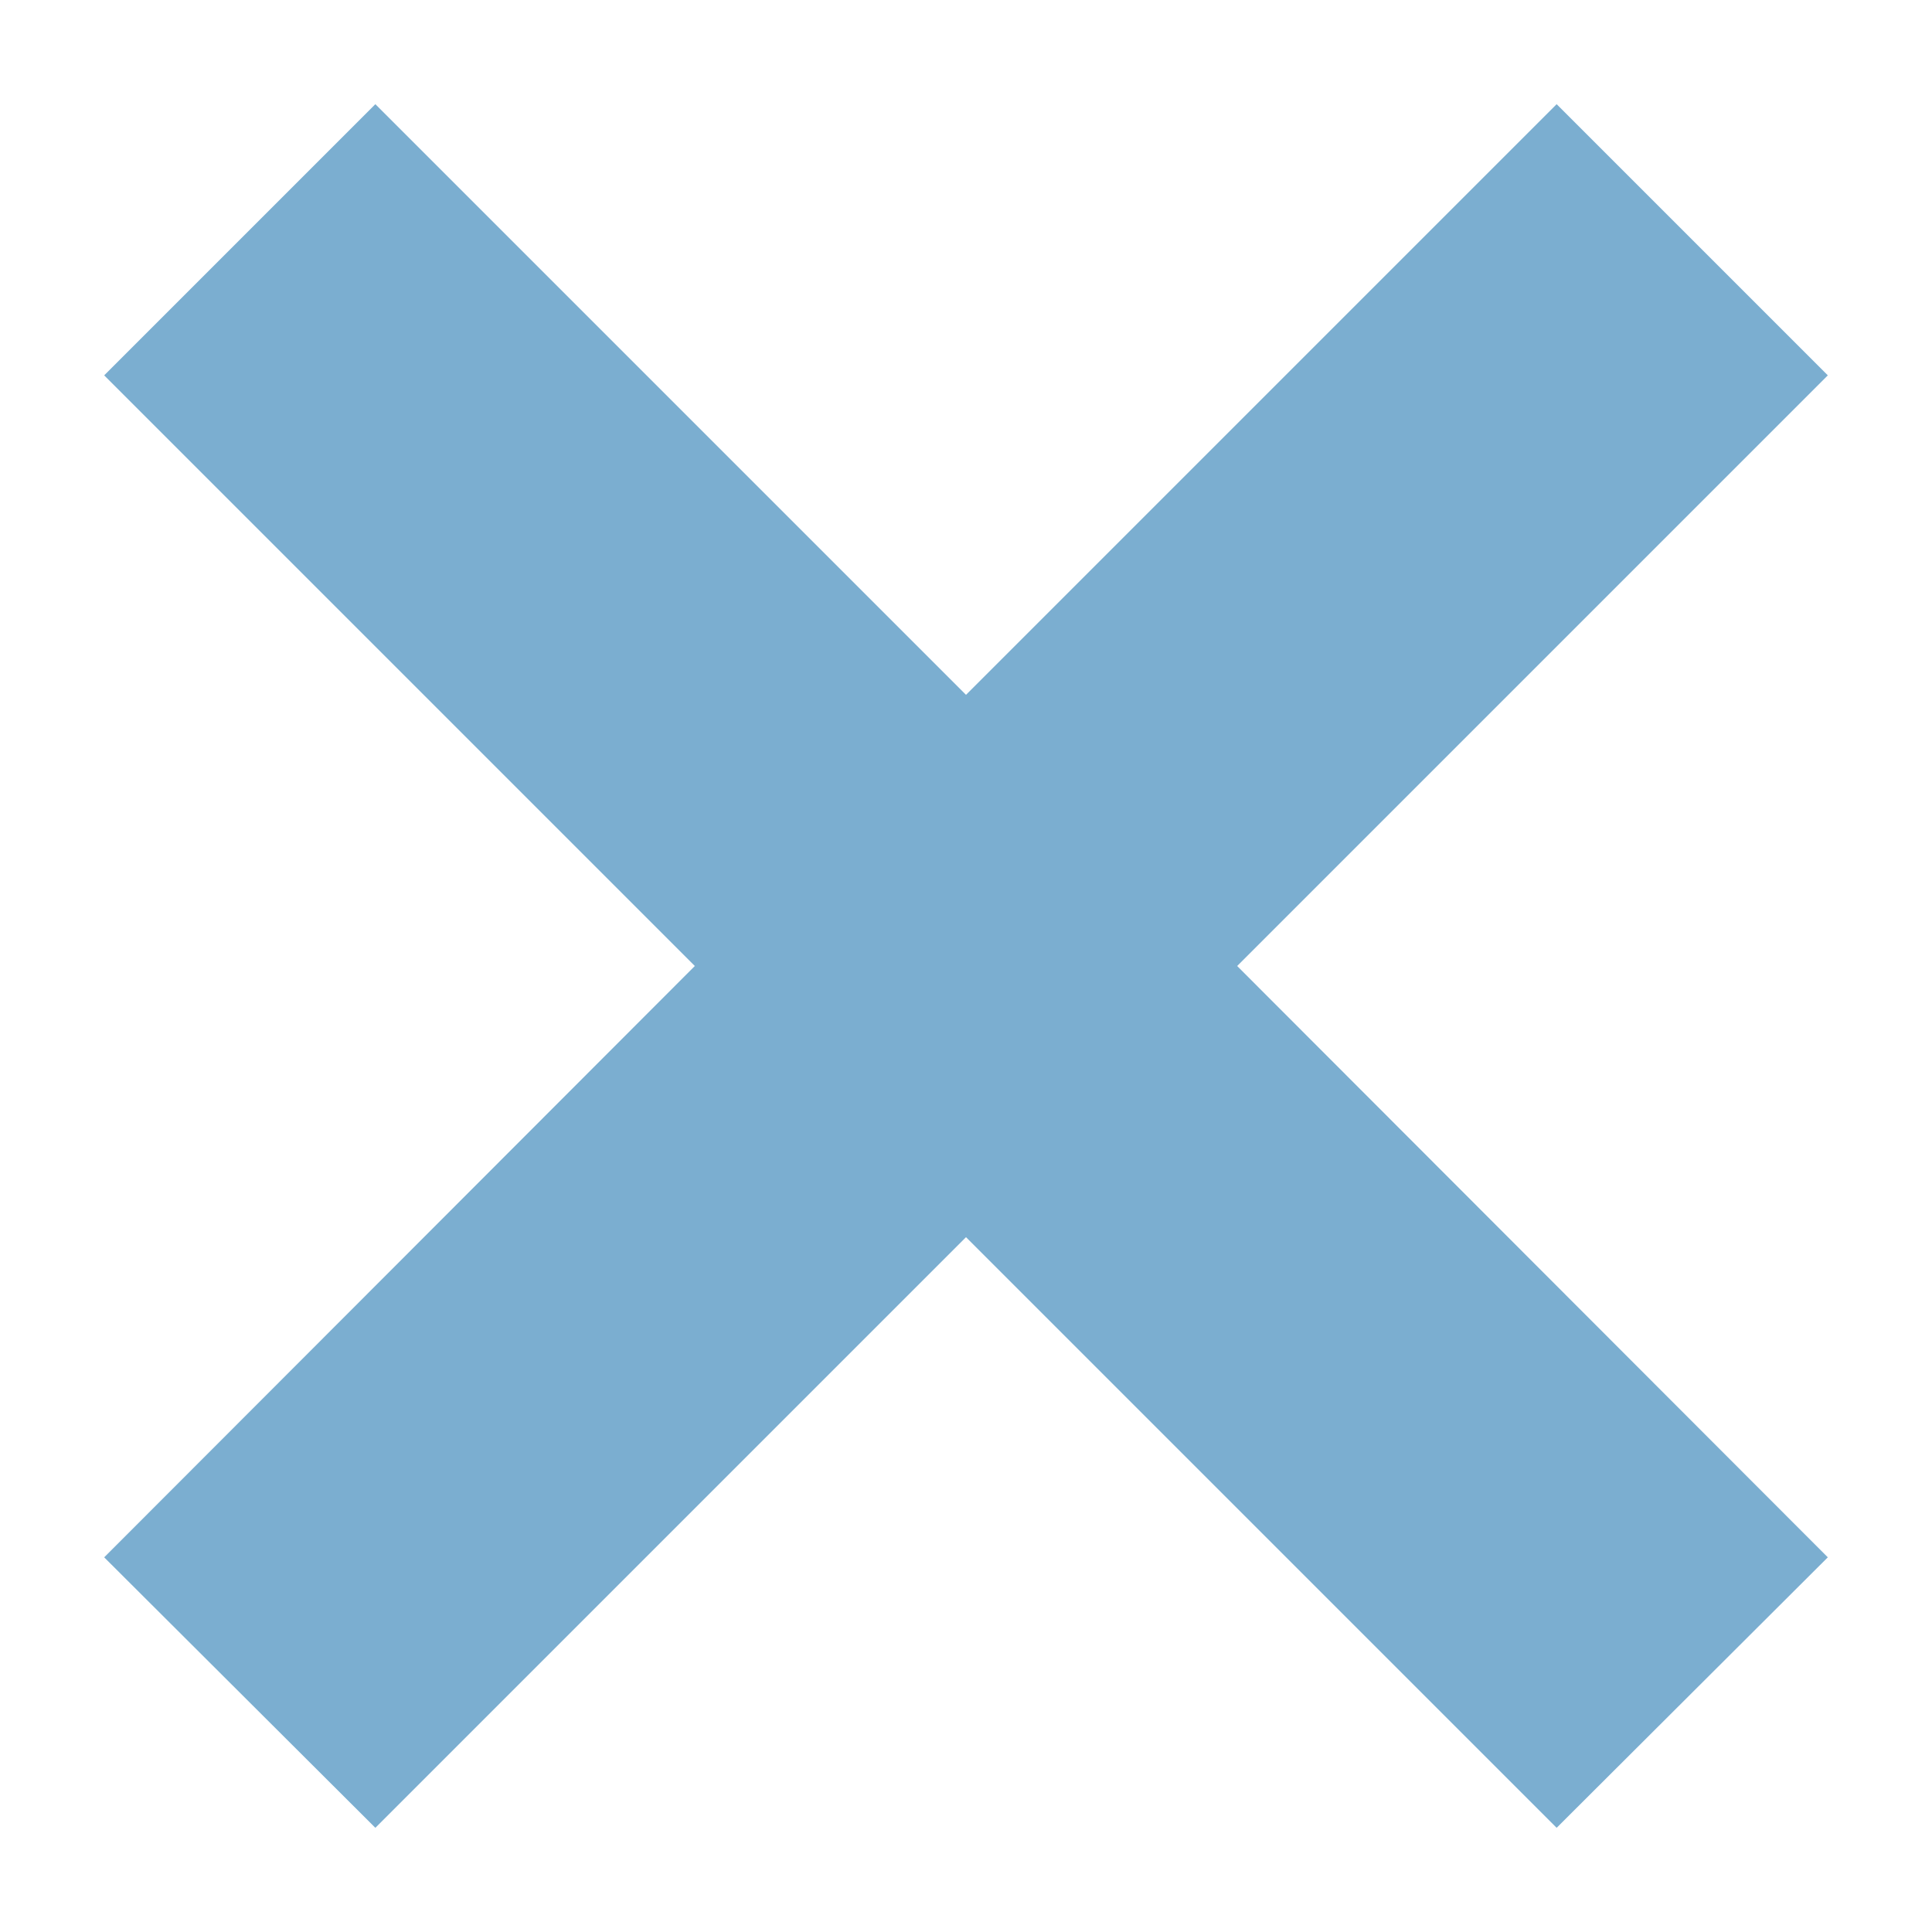 <svg xmlns="http://www.w3.org/2000/svg" viewBox="0 0 28 28"><defs><style>.a{fill:#7baed0;}</style></defs><polygon class="a" points="22.56 1.51 14 10.07 5.44 1.51 1.51 5.44 10.07 14 1.51 22.57 5.44 26.49 14 17.93 22.56 26.49 26.49 22.57 17.93 14 26.49 5.44 22.56 1.51 22.56 1.51"/></svg>
